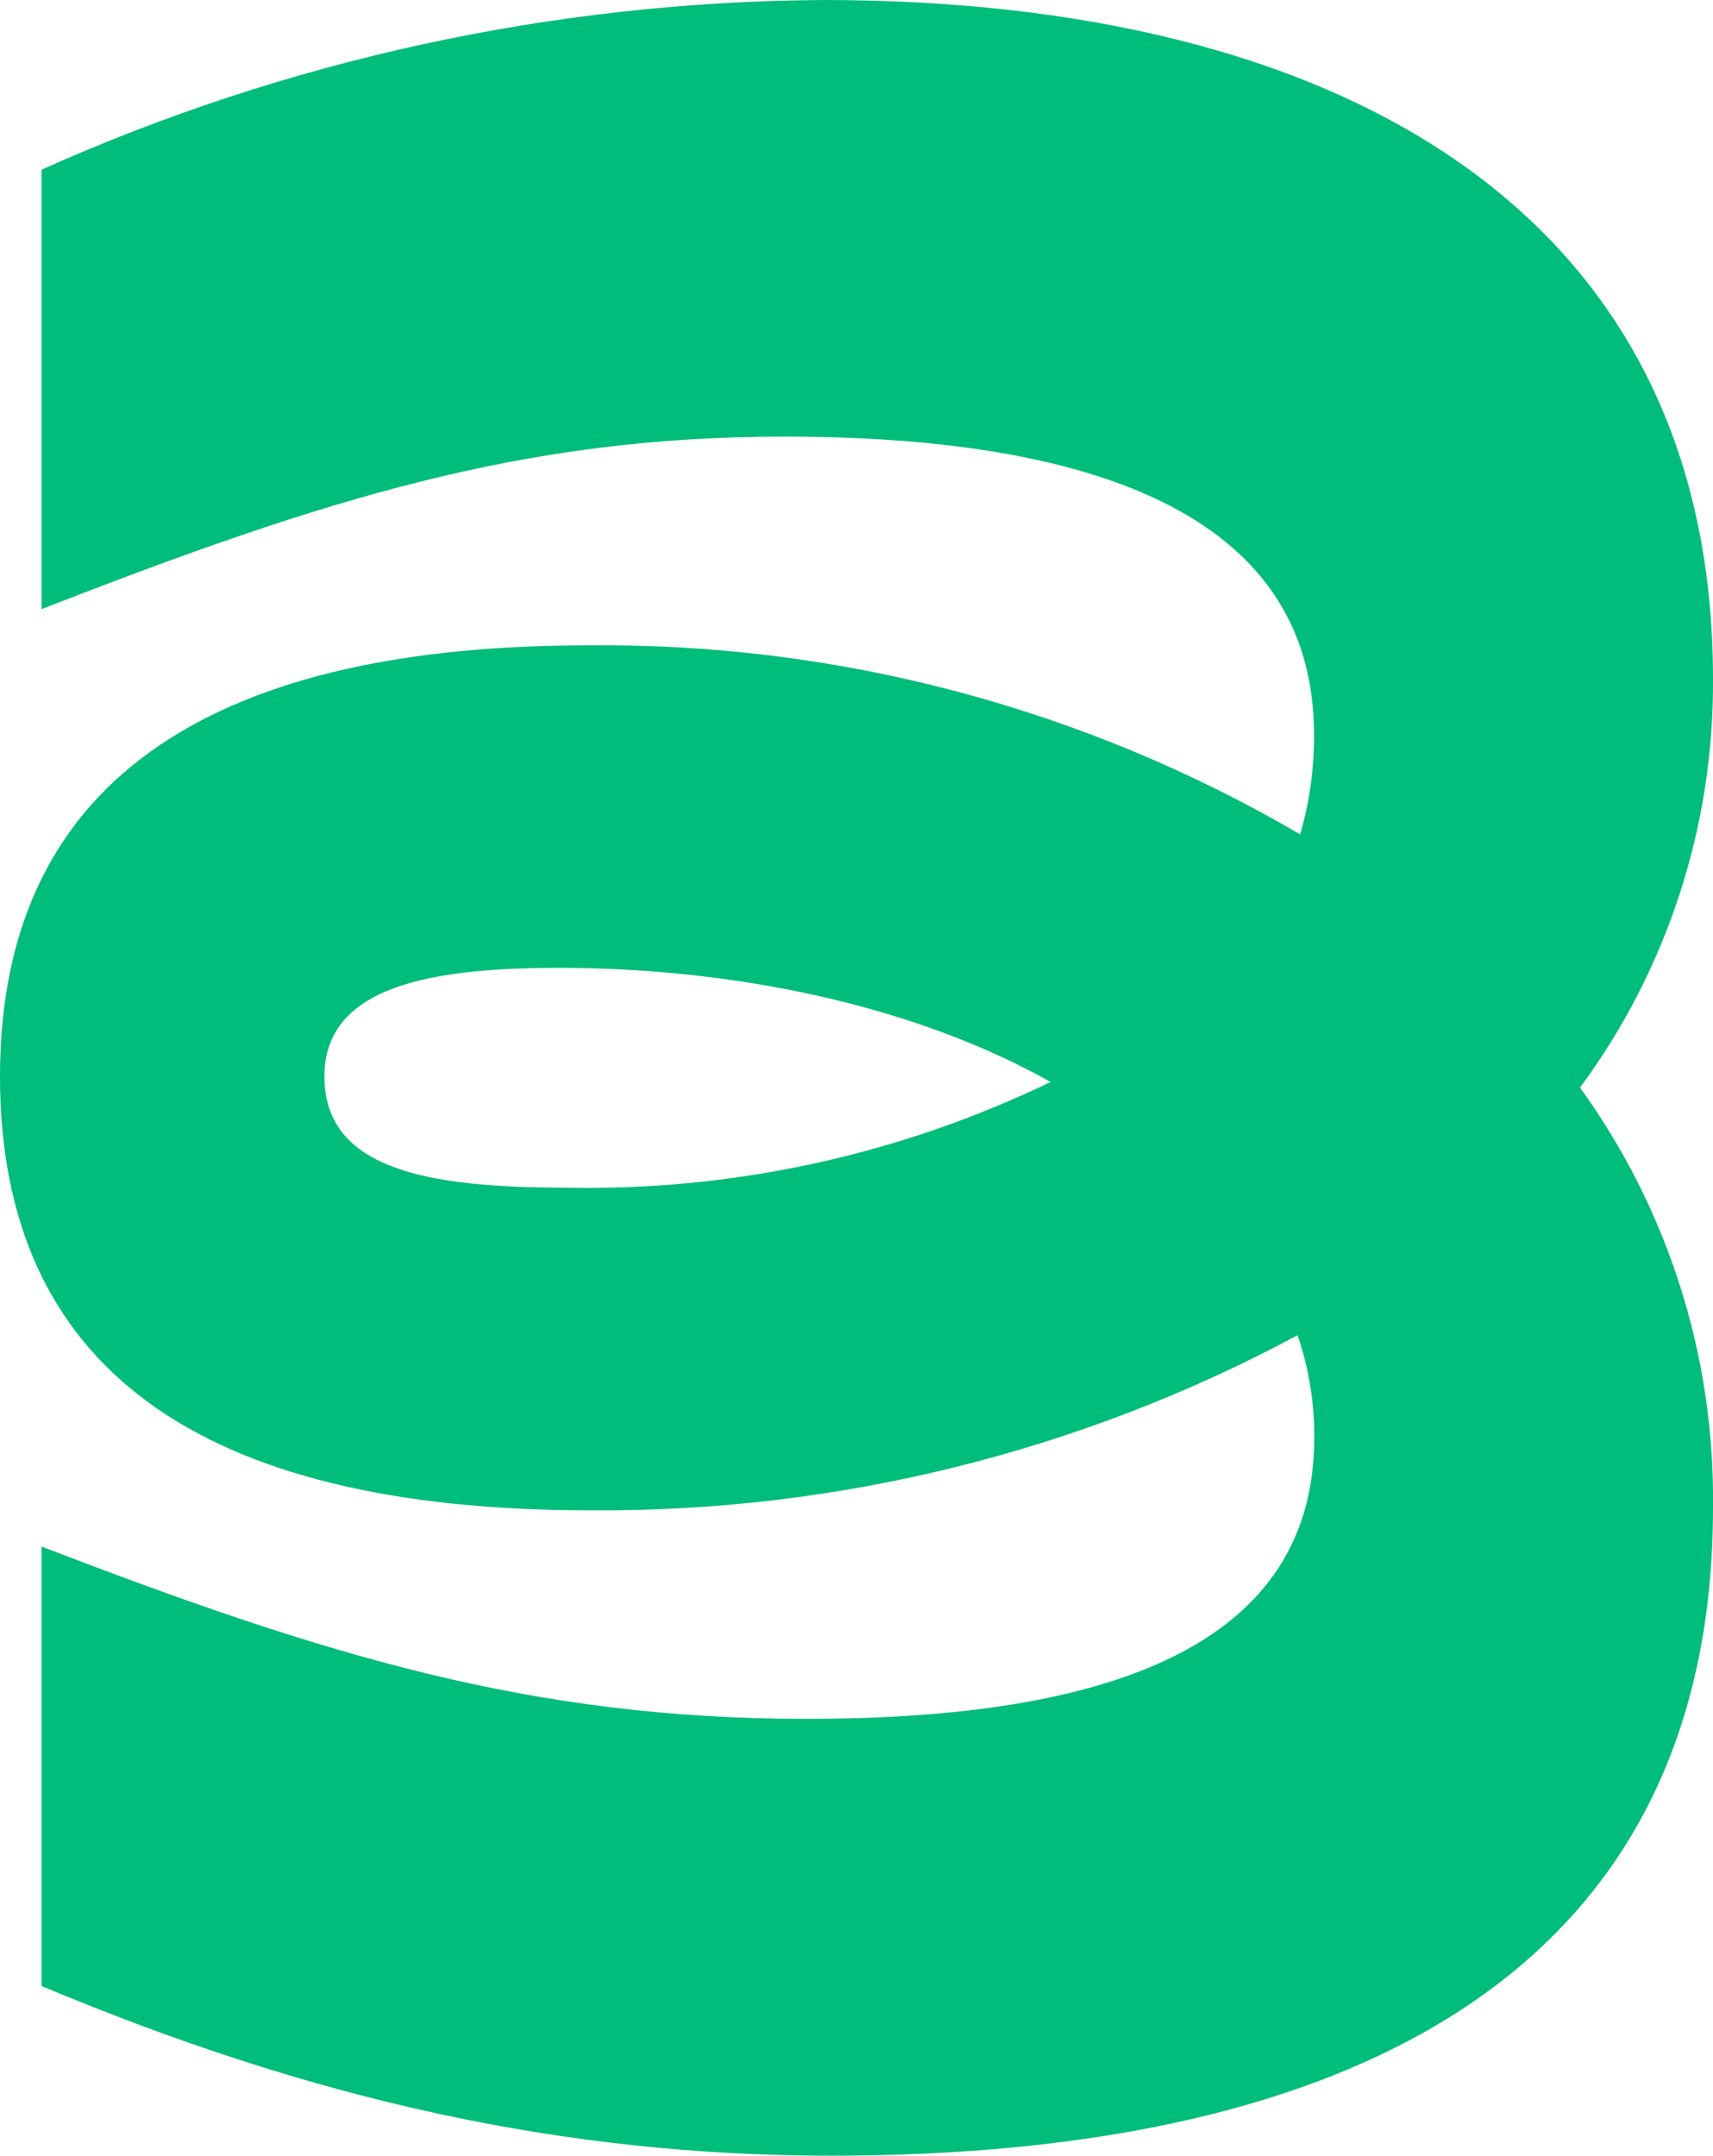 <?xml version="1.0" encoding="UTF-8"?><svg width="116px" height="146px" viewBox="0 0 116 146" version="1.1" xmlns="http://www.w3.org/2000/svg" xmlns:xlink="http://www.w3.org/1999/xlink"><title>threeflow-icon</title><g id="Page-1" stroke="none" stroke-width="1" fill="none" fill-rule="evenodd"><g id="threeflow-icon" fill="#00BD7B" fill-rule="nonzero"><path d="M2.812,41.255 C22.157,33.715 35.484,29.57 53.116,29.57 C73.208,29.57 88.981,34.479 88.981,49.735 C88.999,52.027 88.683,54.309 88.043,56.51 C73.406,47.948 56.731,43.525 39.789,43.709 C15.582,43.709 0,51.998 0,72.897 C0,92.493 13.327,102.291 39.98,102.291 C56.679,102.414 73.143,98.336 87.868,90.431 C88.635,92.672 89.017,95.027 88.995,97.397 C88.995,112.27 73.413,116.415 54.639,116.415 C35.865,116.415 21.967,112.094 2.812,104.746 L2.812,134.507 C21.205,142.223 38.105,146 56.309,146 C91.792,146 116,133.375 116,102.1 C116.128,91.894 112.969,81.92 106.994,73.661 C112.906,65.655 116.067,55.937 116,45.972 C116,14.315 90.665,0 55.752,0 C37.503,0.112 19.475,4.025 2.812,11.493 L2.812,41.255 Z M71.144,73.279 C60.907,78.222 49.653,80.674 38.296,80.437 C28.718,80.437 21.967,79.114 21.967,72.897 C21.967,66.68 29.465,65.549 37.915,65.549 C49.557,65.563 61.756,68.003 71.144,73.279 Z" id="Shape"/></g></g></svg>